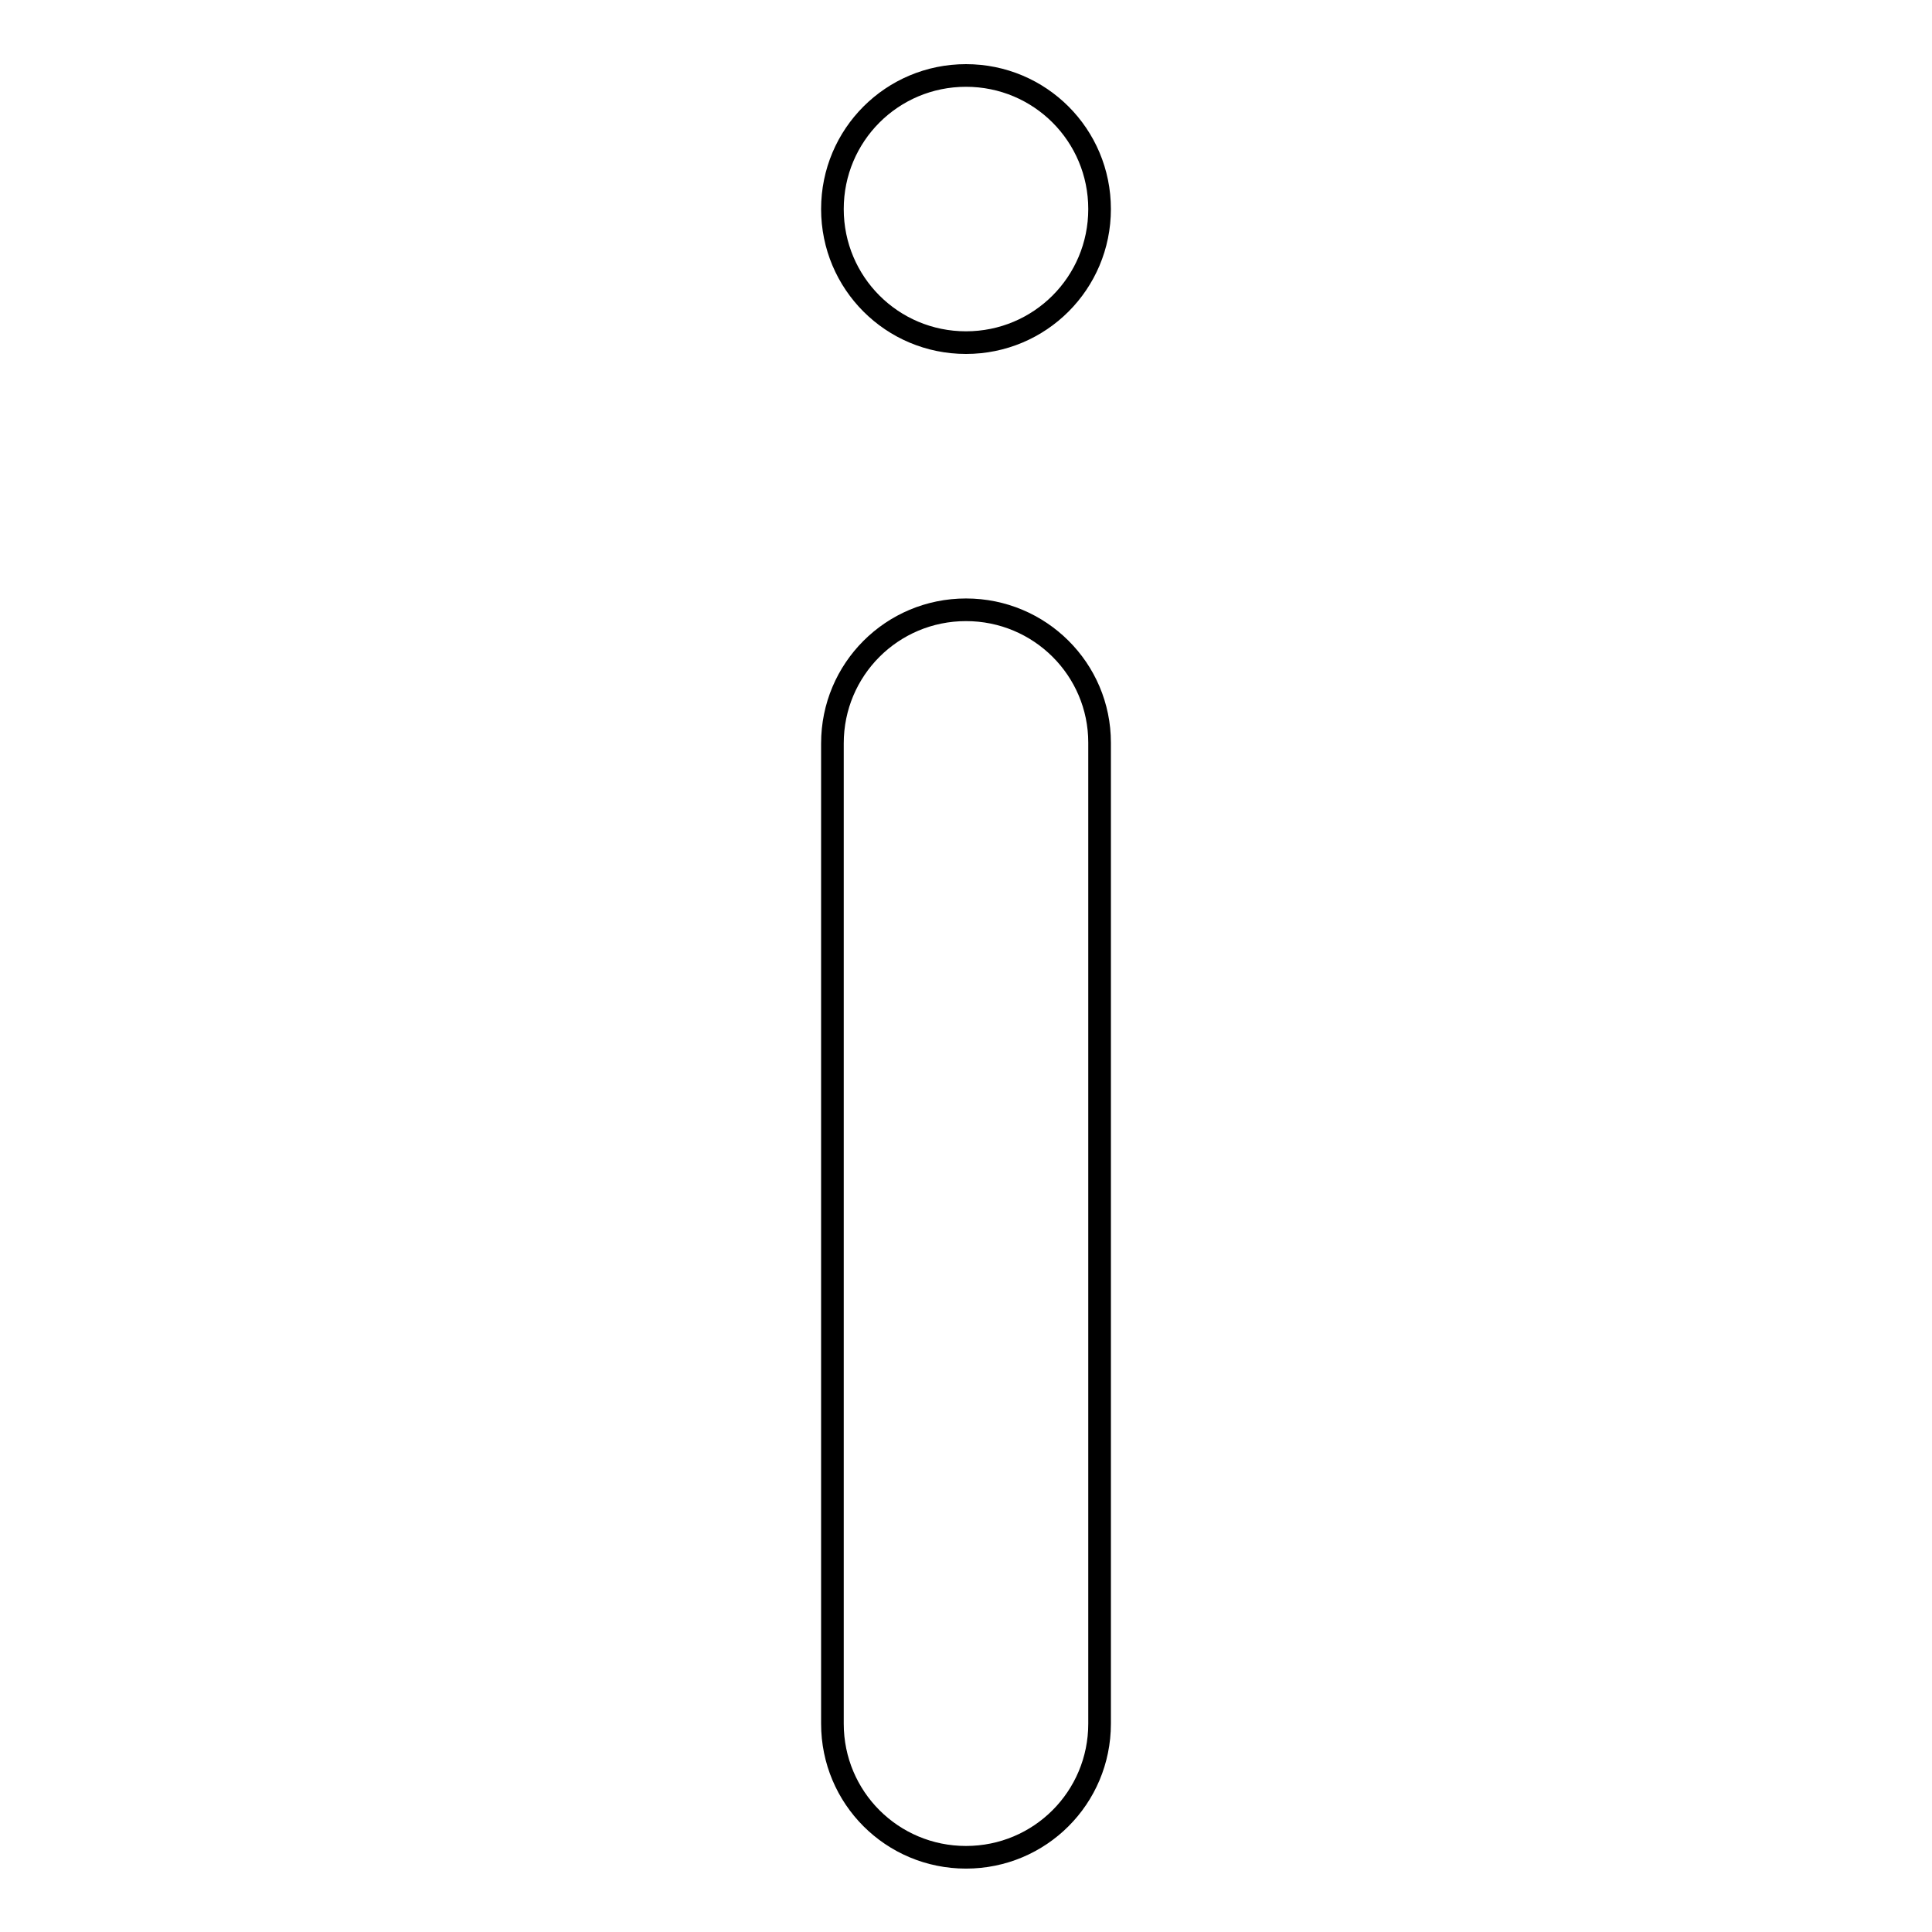 <?xml version="1.0" encoding="utf-8"?>
<!-- Svg Vector Icons : http://www.onlinewebfonts.com/icon -->
<!DOCTYPE svg PUBLIC "-//W3C//DTD SVG 1.1//EN" "http://www.w3.org/Graphics/SVG/1.1/DTD/svg11.dtd">
<svg version="1.1" xmlns="http://www.w3.org/2000/svg" xmlns:xlink="http://www.w3.org/1999/xlink" x="0px" y="0px" viewBox="0 0 256 256" enable-background="new 0 0 256 256" xml:space="preserve">
<g><g><path stroke-width="3" fill-opacity="0" stroke="#000000"  d="M128,80.8c-9.8,0-17.7,7.9-17.7,17.7v129.9c0,9.8,7.9,17.7,17.7,17.7c9.8,0,17.7-7.9,17.7-17.7V98.4C145.7,88.7,137.8,80.8,128,80.8z M128,45.4c9.8,0,17.7-7.9,17.7-17.7S137.8,10,128,10c-9.8,0-17.7,7.9-17.7,17.7C110.3,37.5,118.2,45.4,128,45.4z"/></g></g>
</svg>
